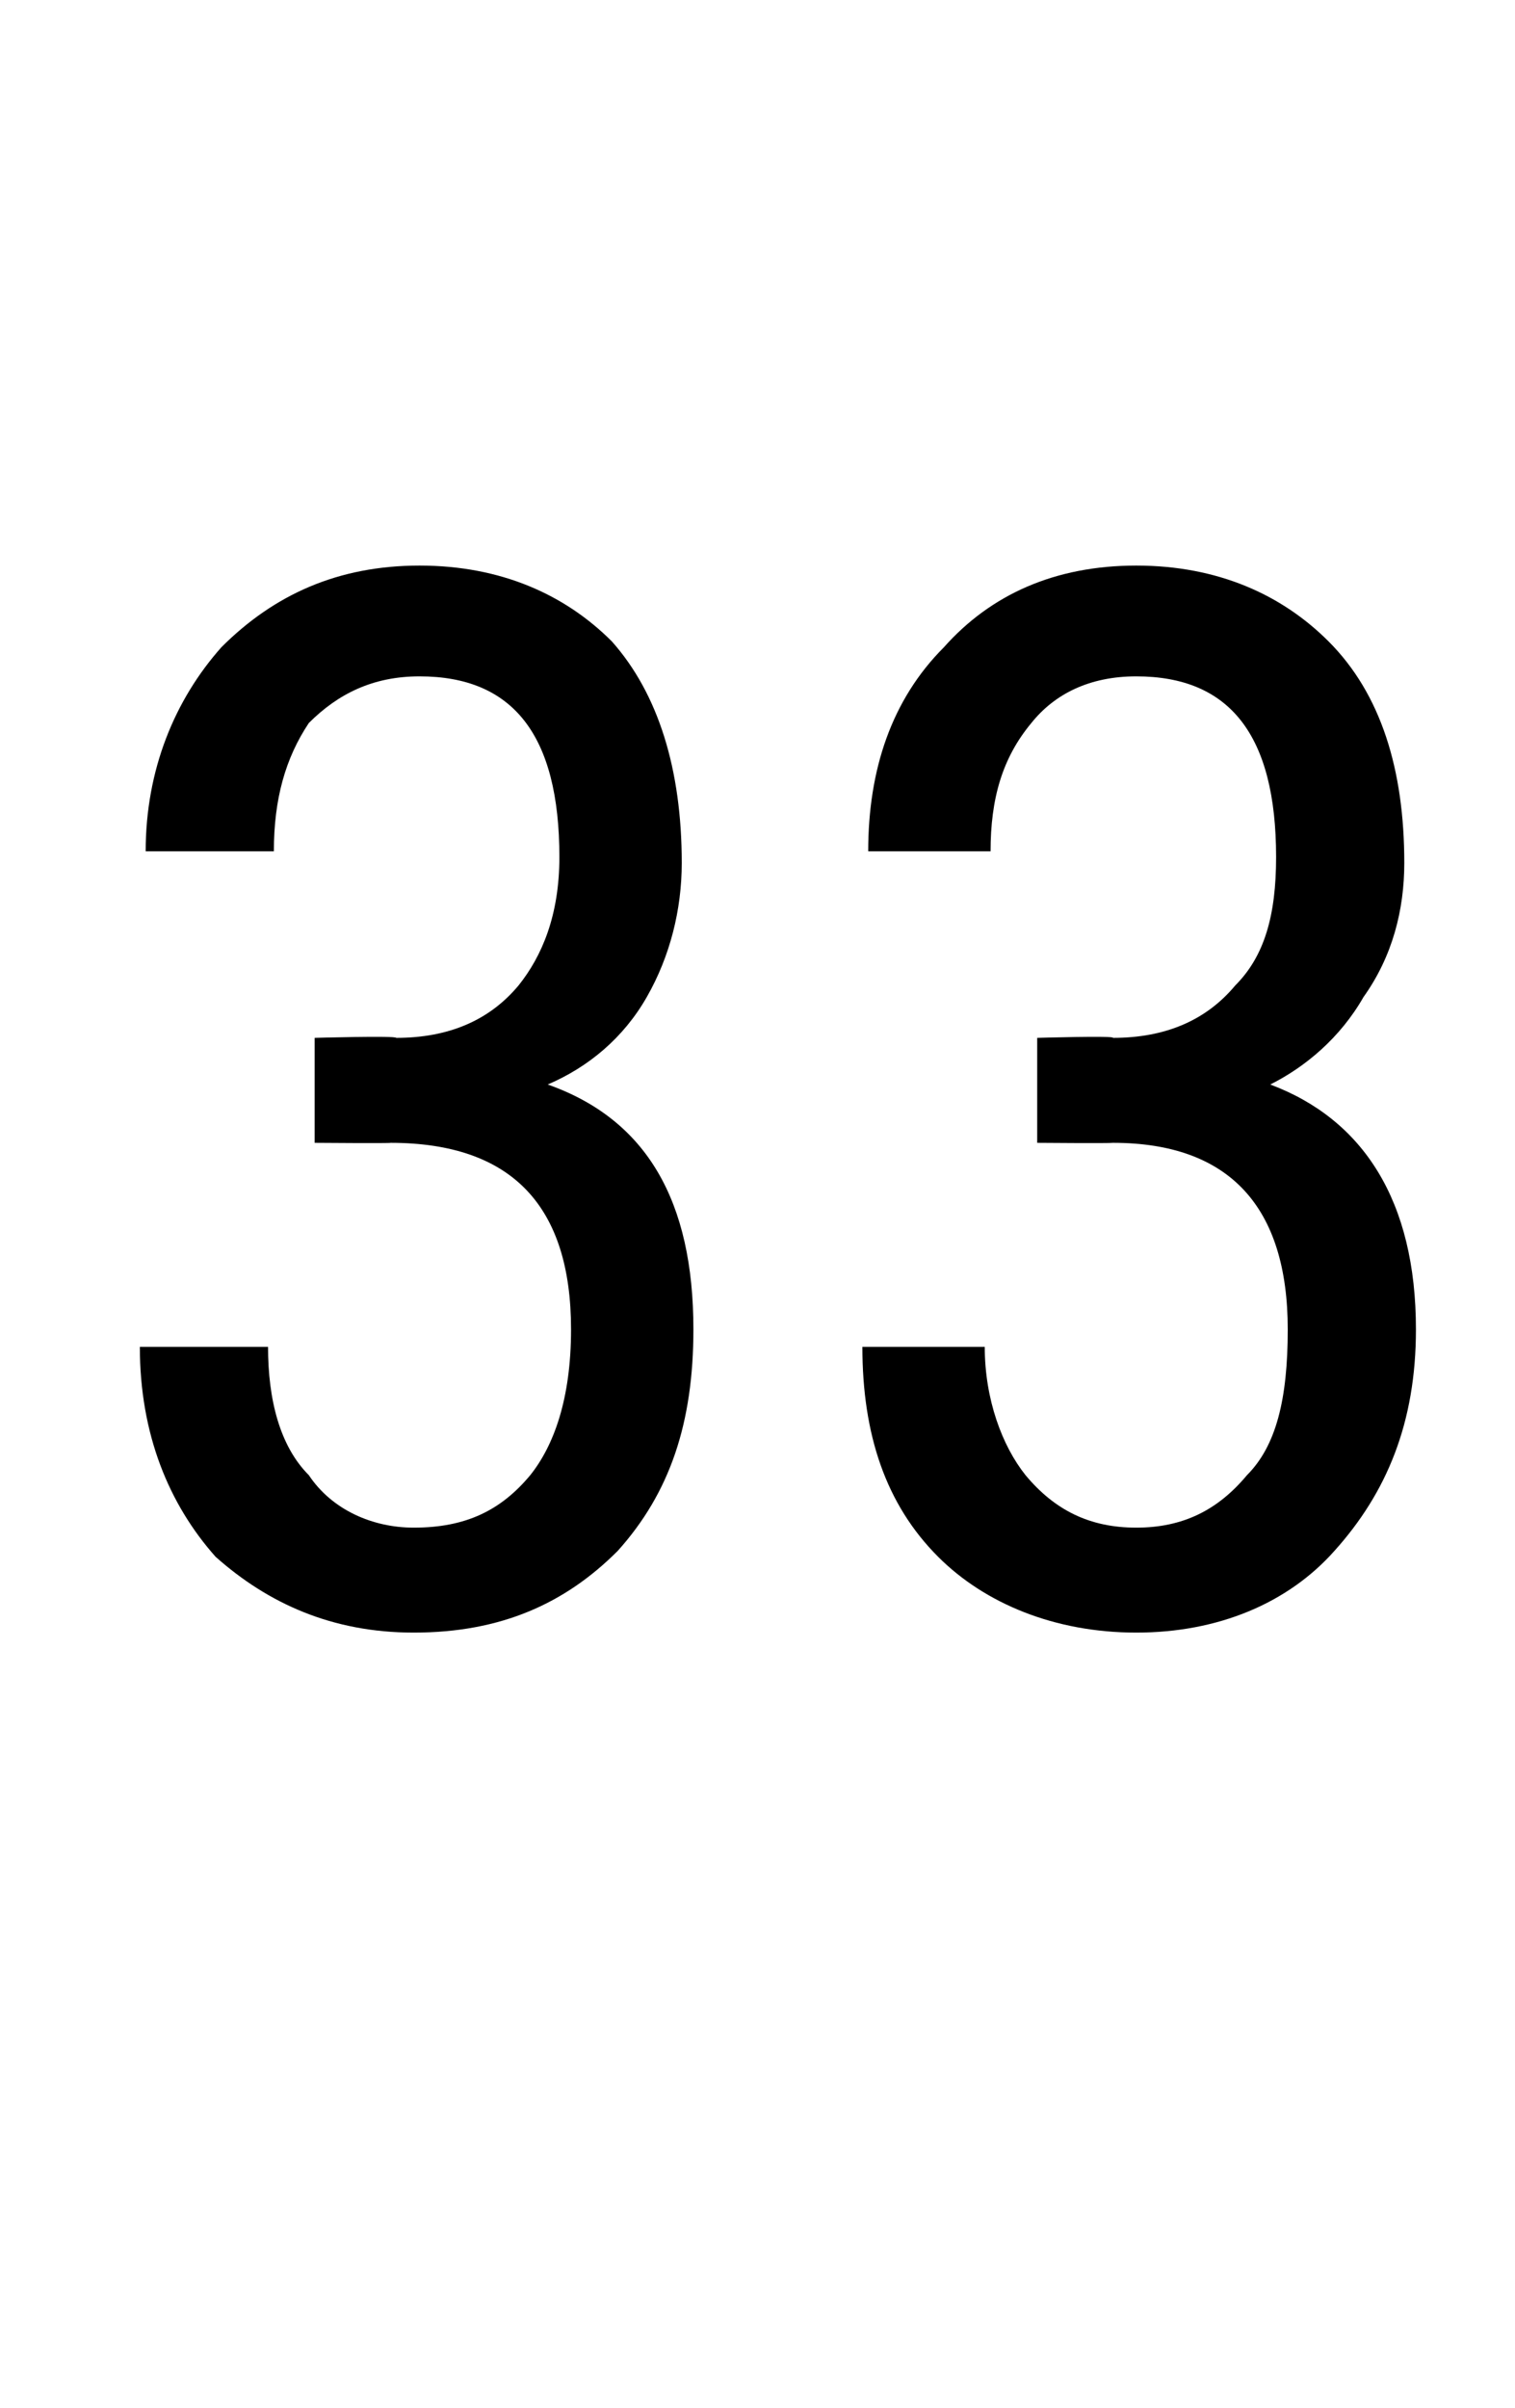 <?xml version="1.0" standalone="no"?><!DOCTYPE svg PUBLIC "-//W3C//DTD SVG 1.1//EN" "http://www.w3.org/Graphics/SVG/1.1/DTD/svg11.dtd"><svg xmlns="http://www.w3.org/2000/svg" version="1.1" width="26px" height="41.3px" viewBox="0 -9 26 41.3" style="top:-9px"><desc>33</desc><defs/><g id="Polygon174853"><path d="m5.4 8.8c0 0 1.4-.04 1.4 0c.9 0 1.6-.3 2.1-.9c.4-.5.7-1.2.7-2.2c0-2.1-.8-3.1-2.4-3.1c-.8 0-1.4.3-1.9.8c-.4.6-.6 1.3-.6 2.2c0 0-2.2 0-2.2 0c0-1.4.5-2.6 1.3-3.5c.9-.9 2-1.4 3.4-1.4c1.4 0 2.5.5 3.3 1.3c.8.9 1.2 2.2 1.2 3.8c0 .8-.2 1.6-.6 2.3c-.4.7-1 1.2-1.7 1.5c1.7.6 2.5 2 2.5 4.2c0 1.6-.4 2.8-1.3 3.8c-.9.9-2 1.4-3.5 1.4c-1.4 0-2.5-.5-3.4-1.3c-.8-.9-1.3-2.1-1.3-3.6c0 0 2.2 0 2.2 0c0 .9.2 1.7.7 2.2c.4.6 1.1.9 1.8.9c.9 0 1.5-.3 2-.9c.4-.5.7-1.3.7-2.5c0-2.1-1-3.2-3.1-3.2c.02.01-1.3 0-1.3 0l0-1.8zm12.4 0c0 0 1.35-.04 1.3 0c.9 0 1.6-.3 2.1-.9c.5-.5.7-1.2.7-2.2c0-2.1-.8-3.1-2.4-3.1c-.8 0-1.4.3-1.8.8c-.5.6-.7 1.3-.7 2.2c0 0-2.1 0-2.1 0c0-1.4.4-2.6 1.3-3.5c.8-.9 1.9-1.4 3.3-1.4c1.4 0 2.5.5 3.3 1.3c.9.9 1.3 2.2 1.3 3.8c0 .8-.2 1.6-.7 2.3c-.4.7-1 1.2-1.6 1.5c1.6.6 2.5 2 2.5 4.2c0 1.6-.5 2.8-1.4 3.8c-.8.9-2 1.4-3.4 1.4c-1.4 0-2.6-.5-3.4-1.3c-.9-.9-1.3-2.1-1.3-3.6c0 0 2.1 0 2.1 0c0 .9.3 1.7.7 2.2c.5.6 1.1.9 1.9.9c.8 0 1.4-.3 1.9-.9c.5-.5.7-1.3.7-2.5c0-2.1-1-3.2-3-3.2c-.04.01-1.3 0-1.3 0l0-1.8z" stroke="none" fill="#000"/></g></svg>